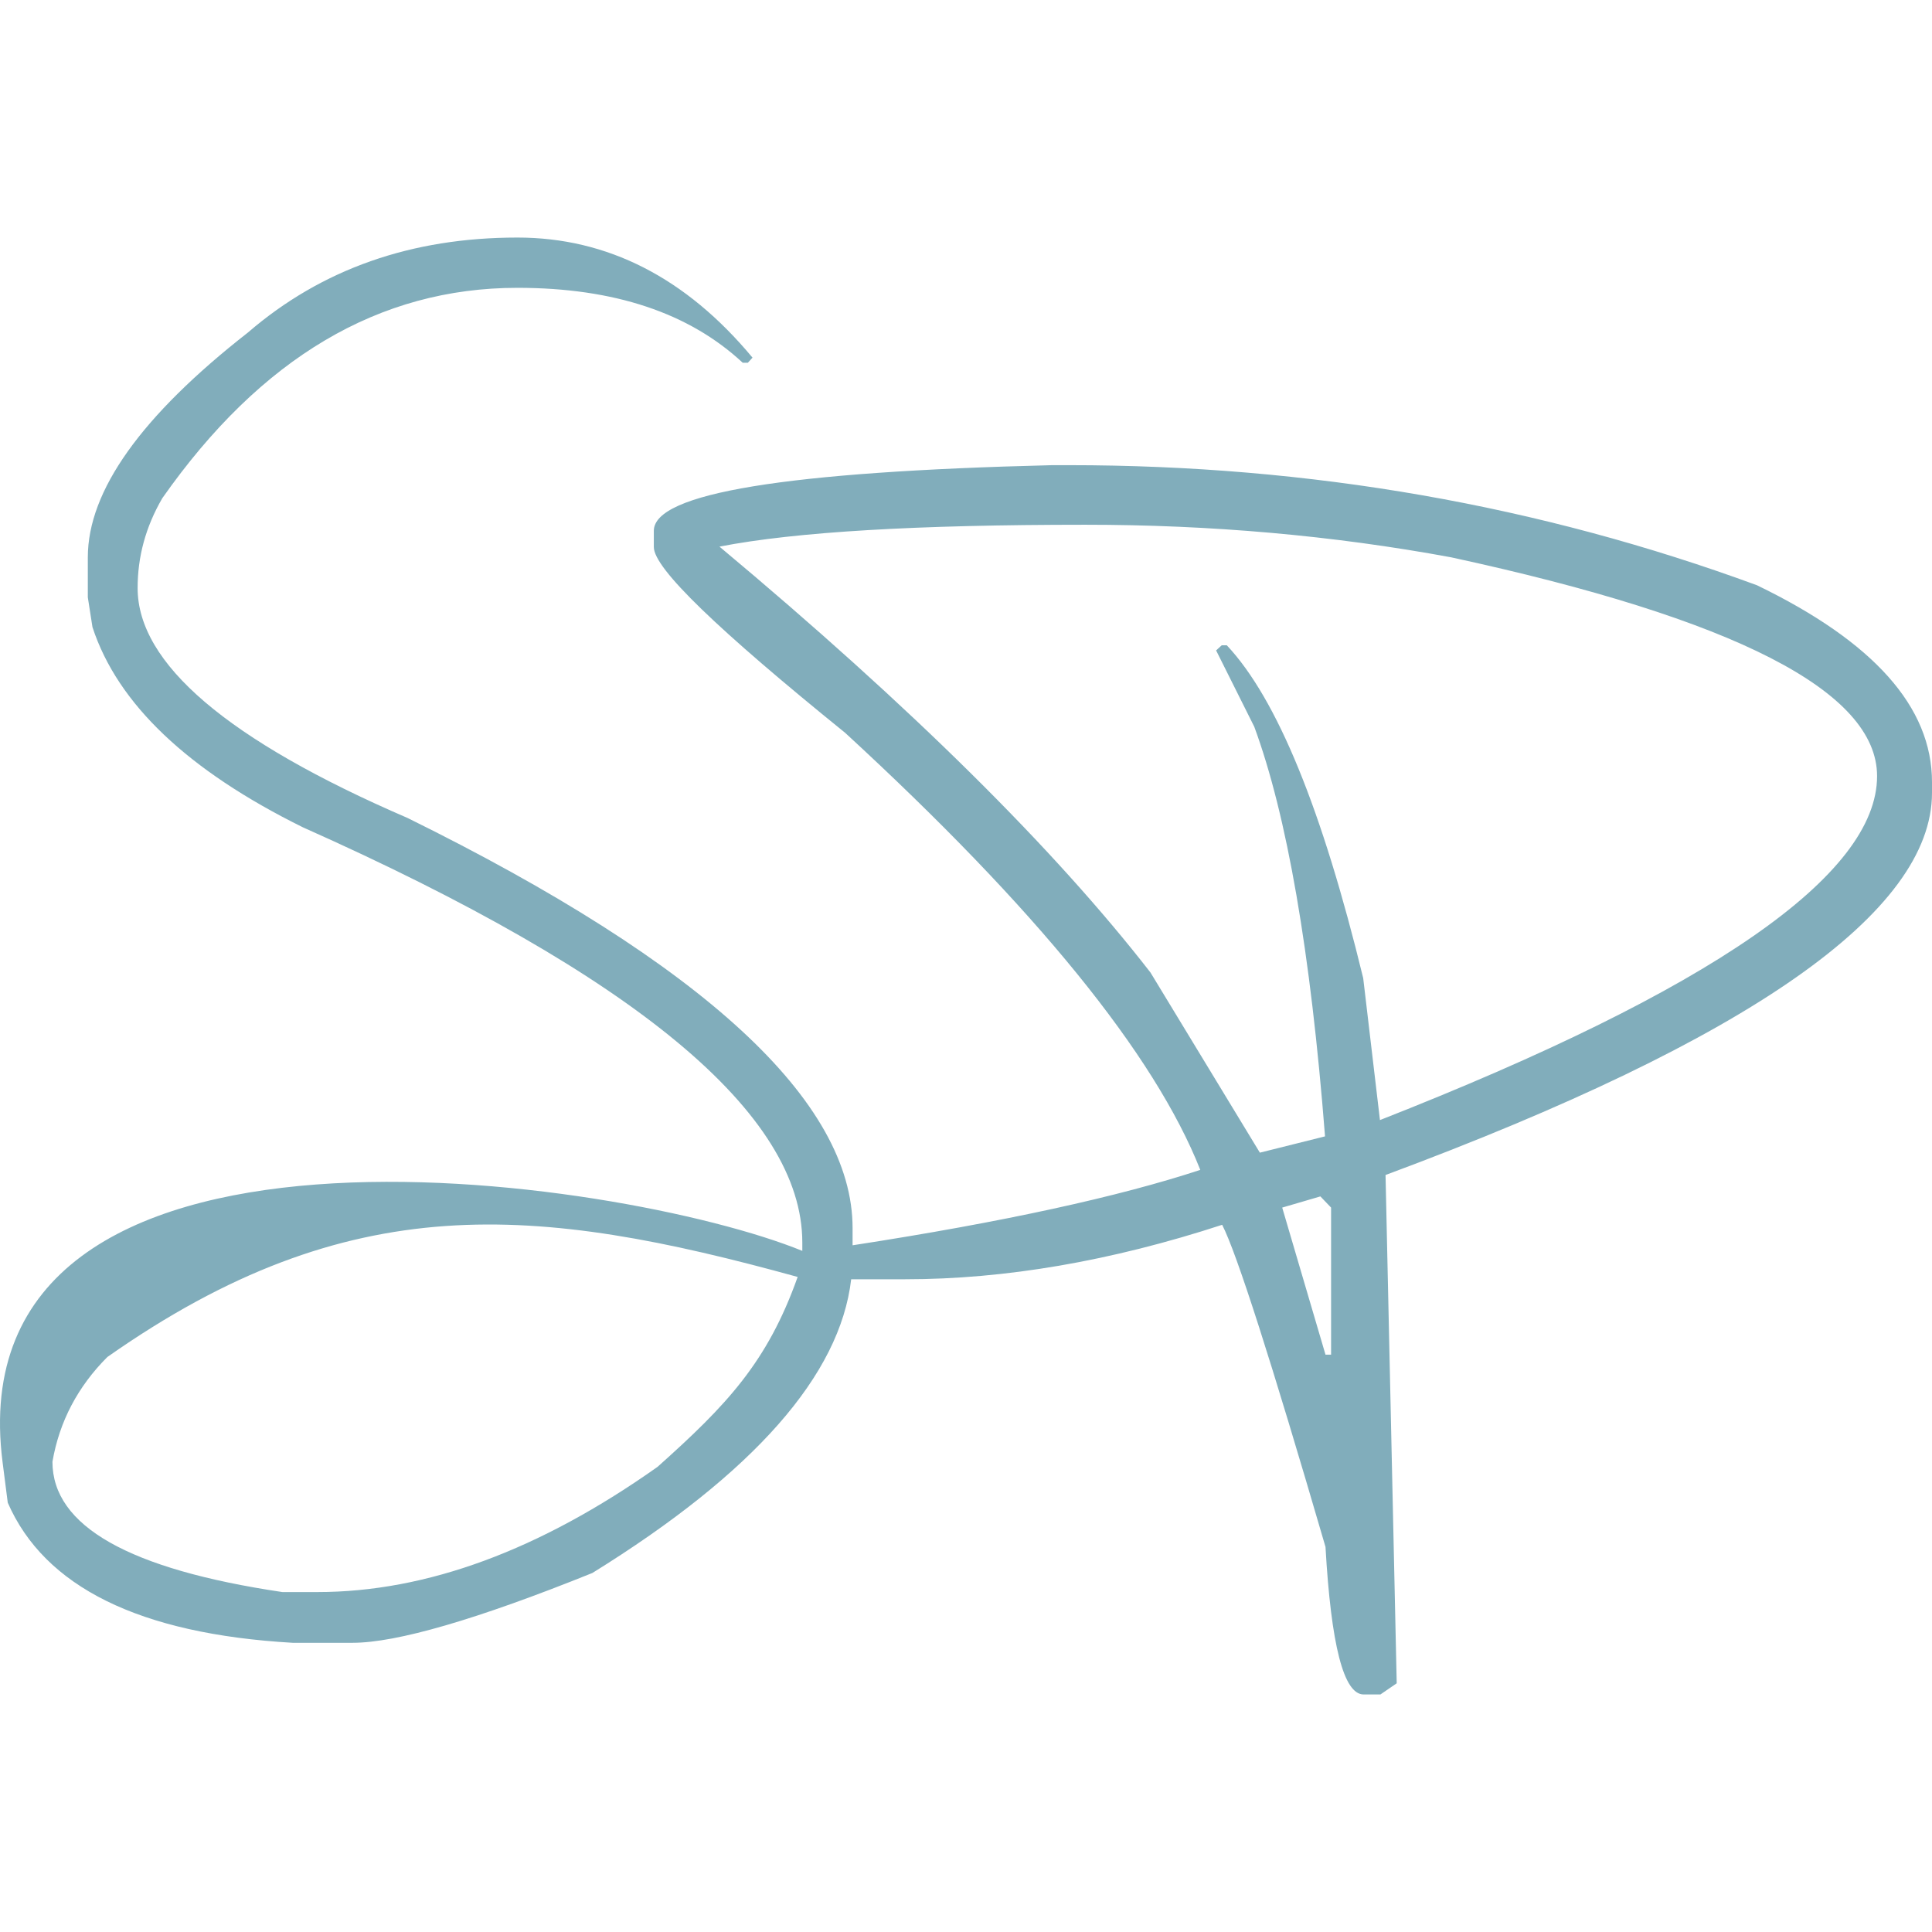 <?xml version="1.0" encoding="UTF-8"?>
<svg width="1080px" height="1080px" viewBox="0 0 1080 1080" xmlns="http://www.w3.org/2000/svg" xmlns:xlink="http://www.w3.org/1999/xlink" version="1.1">
 <!-- Generated by Pixelmator Pro 2.2 -->
 <g id="SP--White">
  <path id="Path" d="M448.497 699.247 L448.497 694.563 C448.497 622.748 355.606 545.469 169.304 462.466 105.035 430.721 65.745 393.513 51.694 350.58 L49.092 333.927 49.092 311.55 C49.092 274.342 79.015 232.45 138.6 185.874 179.972 150.227 230.19 132.794 289.256 132.794 339.474 132.794 383.448 155.171 420.656 199.925 L418.054 202.787 415.192 202.787 C385.269 174.946 343.377 160.895 289.256 160.895 211.976 160.895 145.886 199.925 90.724 278.505 81.357 294.637 76.933 311.29 76.933 328.723 76.933 370.876 127.152 413.808 227.849 457.262 393.595 538.964 476.599 615.723 476.599 686.497 L476.599 696.124 C561.163 683.114 625.953 668.803 670.967 653.972 645.468 589.443 579.117 507.74 472.436 409.645 401.401 352.141 365.494 317.795 365.494 305.826 L365.494 296.719 C365.494 275.643 439.65 263.674 588.224 260.031 L597.591 260.031 C732.374 260.031 860.392 282.408 982.165 327.162 1047.215 358.646 1080 395.074 1080 437.226 L1080 443.211 C1080 509.822 978.262 581.116 774.526 656.834 L780.771 940.971 771.664 947.216 762.297 947.216 C751.109 947.216 744.083 919.635 740.961 864.733 710.518 760.393 691.263 700.287 683.197 684.676 621.009 704.971 561.944 715.119 506.001 715.119 L484.665 715.119 C481.803 715.119 478.68 715.119 475.818 715.119 469.573 768.72 421.437 823.362 331.148 879.304 266.618 905.324 221.604 918.334 197.145 918.334 L163.579 918.334 C77.974 913.39 24.893 887.11 4.338 840.014 L1.475 817.637 C-26.366 601.932 347.8 658.135 448.497 699.247 Z M445.895 713.818 C299.663 673.487 195.584 663.339 60.02 758.572 43.628 774.964 33.22 794.479 29.317 817.117 29.317 853.024 71.989 877.223 157.855 889.972 L177.37 889.972 C238.517 889.972 301.745 866.555 367.575 819.979 406.345 785.372 428.982 761.434 445.895 713.818 Z M402.182 305.566 C509.644 395.334 589.785 474.955 643.126 543.648 L704.273 644.345 740.701 635.238 C732.635 531.939 719.364 455.7 701.15 406.263 L679.814 363.59 682.937 360.728 685.799 360.728 C713.9 390.651 739.139 452.578 762.037 546.77 L771.404 626.131 C956.406 553.535 1049.297 489.266 1049.297 433.844 1049.297 386.488 969.936 345.897 811.215 311.55 745.124 299.321 676.692 293.336 606.698 293.336 513.027 293.336 444.854 297.239 402.182 305.566 Z M716.762 675.048 L740.961 757.271 744.083 757.271 744.083 675.048 738.099 668.803 Z" fill="#81adbb" fill-opacity="1" stroke="none"/>
 </g>
</svg>
